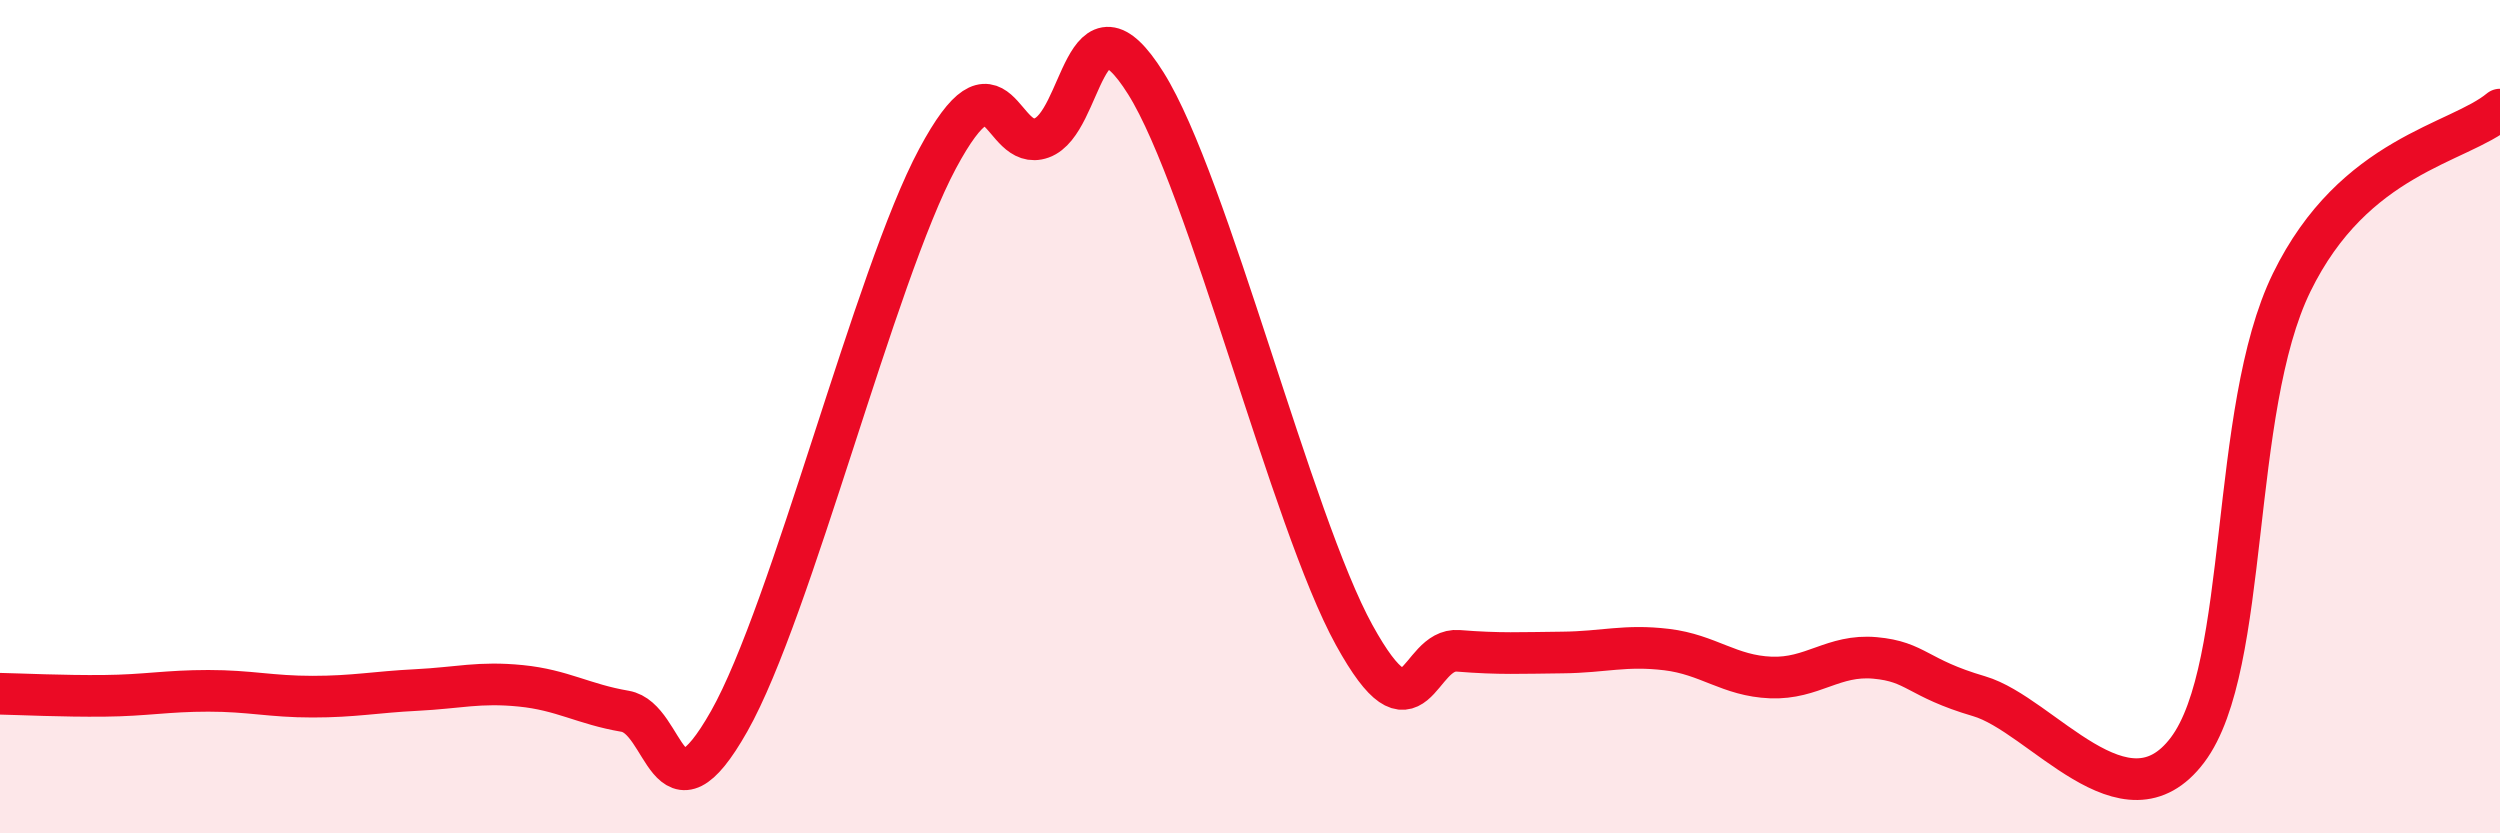 
    <svg width="60" height="20" viewBox="0 0 60 20" xmlns="http://www.w3.org/2000/svg">
      <path
        d="M 0,16.65 C 0.5,16.66 1.5,16.71 2.5,16.7 C 3.5,16.69 4,16.58 5,16.58 C 6,16.58 6.5,16.72 7.5,16.72 C 8.5,16.72 9,16.61 10,16.56 C 11,16.51 11.5,16.36 12.5,16.46 C 13.5,16.56 14,16.9 15,17.07 C 16,17.24 16,19.96 17.5,17.31 C 19,14.66 21,6.61 22.5,3.81 C 24,1.01 24,3.67 25,3.31 C 26,2.95 26,-0.39 27.5,2 C 29,4.39 31,12.52 32.5,15.24 C 34,17.96 34,15.54 35,15.62 C 36,15.7 36.5,15.67 37.5,15.66 C 38.5,15.65 39,15.47 40,15.59 C 41,15.71 41.5,16.22 42.5,16.26 C 43.5,16.3 44,15.7 45,15.79 C 46,15.88 46,16.27 47.5,16.71 C 49,17.15 51,19.99 52.5,18 C 54,16.01 53.5,9.85 55,6.78 C 56.5,3.71 59,3.46 60,2.63L60 20L0 20Z"
        fill="#EB0A25"
        opacity="0.1"
        stroke-linecap="round"
        stroke-linejoin="round"
      />
      <path
        d="M 0,16.65 C 0.5,16.66 1.5,16.71 2.5,16.7 C 3.5,16.69 4,16.58 5,16.58 C 6,16.58 6.5,16.72 7.5,16.72 C 8.5,16.72 9,16.61 10,16.56 C 11,16.51 11.5,16.36 12.5,16.46 C 13.5,16.56 14,16.9 15,17.07 C 16,17.24 16,19.96 17.5,17.31 C 19,14.66 21,6.61 22.5,3.81 C 24,1.01 24,3.67 25,3.31 C 26,2.95 26,-0.39 27.5,2 C 29,4.39 31,12.52 32.5,15.24 C 34,17.96 34,15.54 35,15.62 C 36,15.7 36.5,15.67 37.5,15.66 C 38.5,15.65 39,15.47 40,15.59 C 41,15.71 41.5,16.22 42.5,16.26 C 43.5,16.3 44,15.7 45,15.79 C 46,15.88 46,16.27 47.5,16.71 C 49,17.15 51,19.99 52.5,18 C 54,16.01 53.5,9.85 55,6.78 C 56.5,3.71 59,3.46 60,2.63"
        stroke="#EB0A25"
        stroke-width="1"
        fill="none"
        stroke-linecap="round"
        stroke-linejoin="round"
      />
    </svg>
  